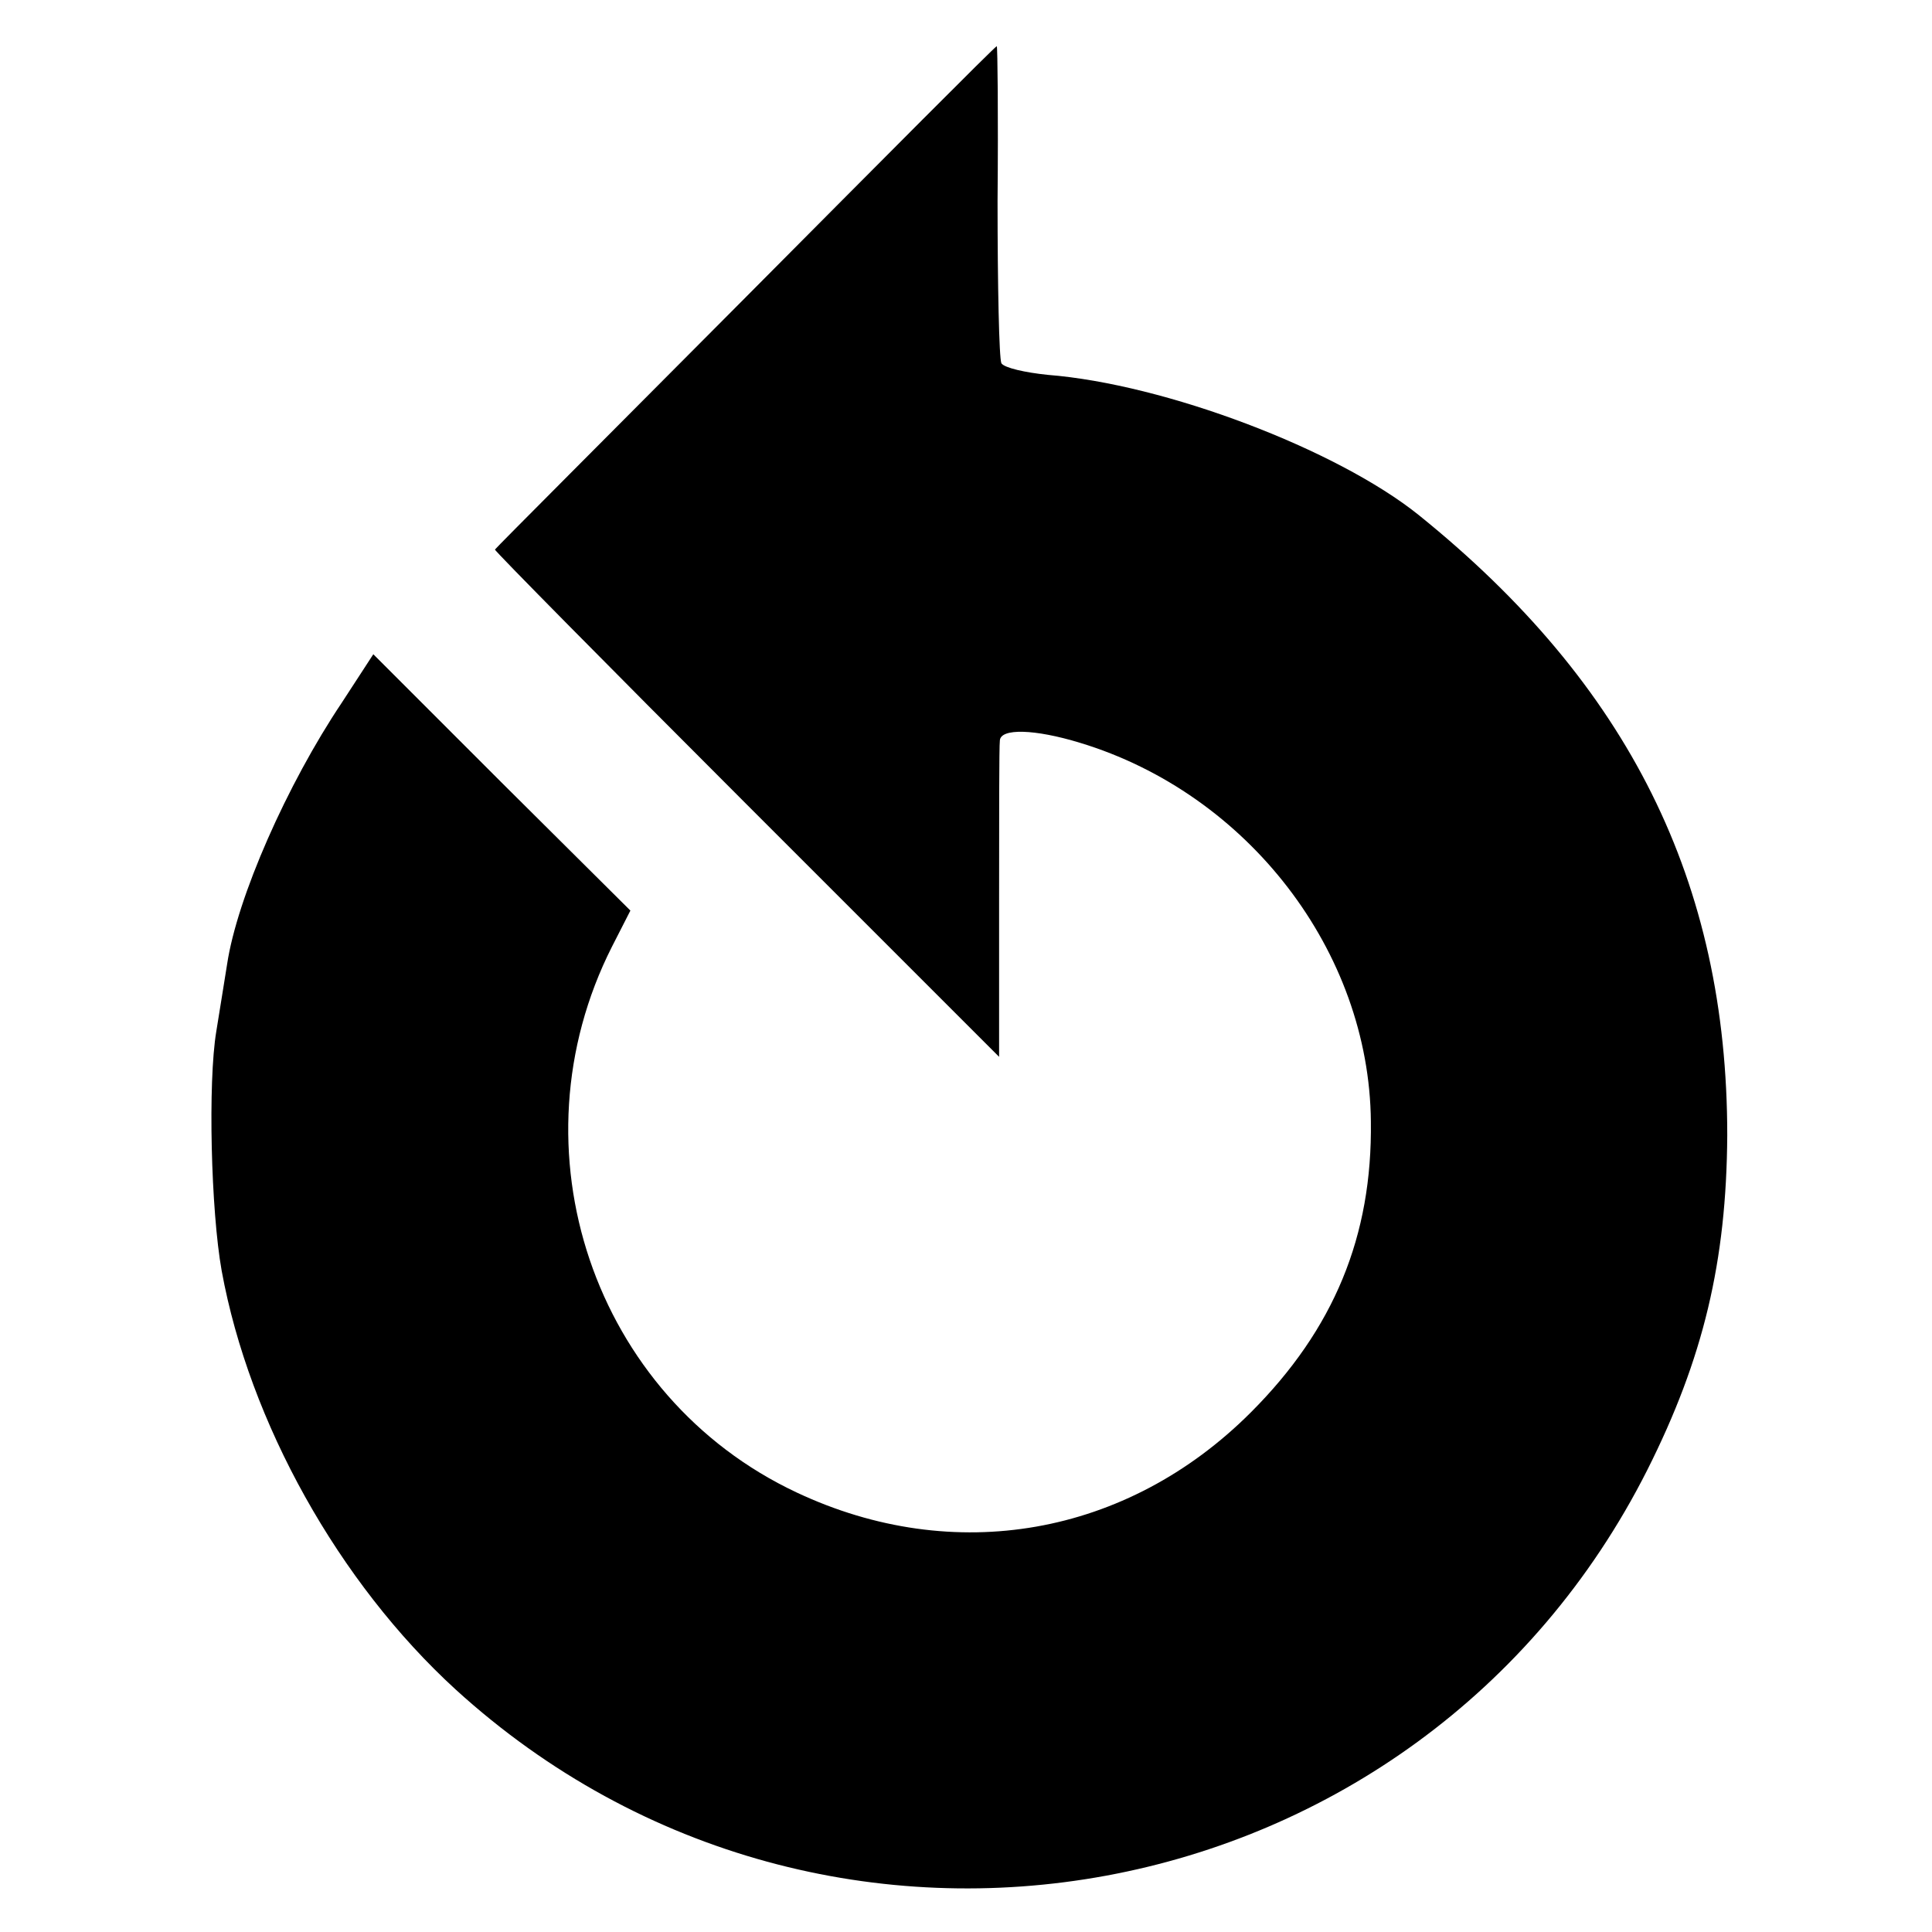 <?xml version="1.0" standalone="no"?>
<!DOCTYPE svg PUBLIC "-//W3C//DTD SVG 20010904//EN"
 "http://www.w3.org/TR/2001/REC-SVG-20010904/DTD/svg10.dtd">
<svg version="1.0" xmlns="http://www.w3.org/2000/svg"
 width="251pt" height="251pt" viewBox="0 0 251 251"
 preserveAspectRatio="xMidYMid meet">
<g transform="translate(0,251) scale(0.1,-0.1)"
fill="#000000" stroke="none">
<path d="M969 2124 c-178 -179 -325 -326 -326 -328 -1 -1 146 -150 326 -330
l329 -329 0 199 c0 109 0 205 1 212 1 16 45 15 104 -3 218 -66 376 -271 378
-492 2 -149 -48 -270 -156 -378 -161 -161 -386 -200 -590 -104 -264 124 -373
446 -240 709 l24 47 -167 166 -167 167 -41 -63 c-71 -106 -136 -253 -149 -340
-3 -18 -9 -57 -14 -87 -11 -66 -7 -233 7 -311 36 -197 152 -405 304 -544 484
-441 1253 -299 1548 285 73 145 103 271 104 435 0 329 -128 586 -401 806 -106
85 -329 170 -482 182 -29 3 -56 9 -60 15 -3 6 -5 101 -5 211 1 111 0 201 -1
201 -2 0 -148 -147 -326 -326z"/>
</g>
</svg>
